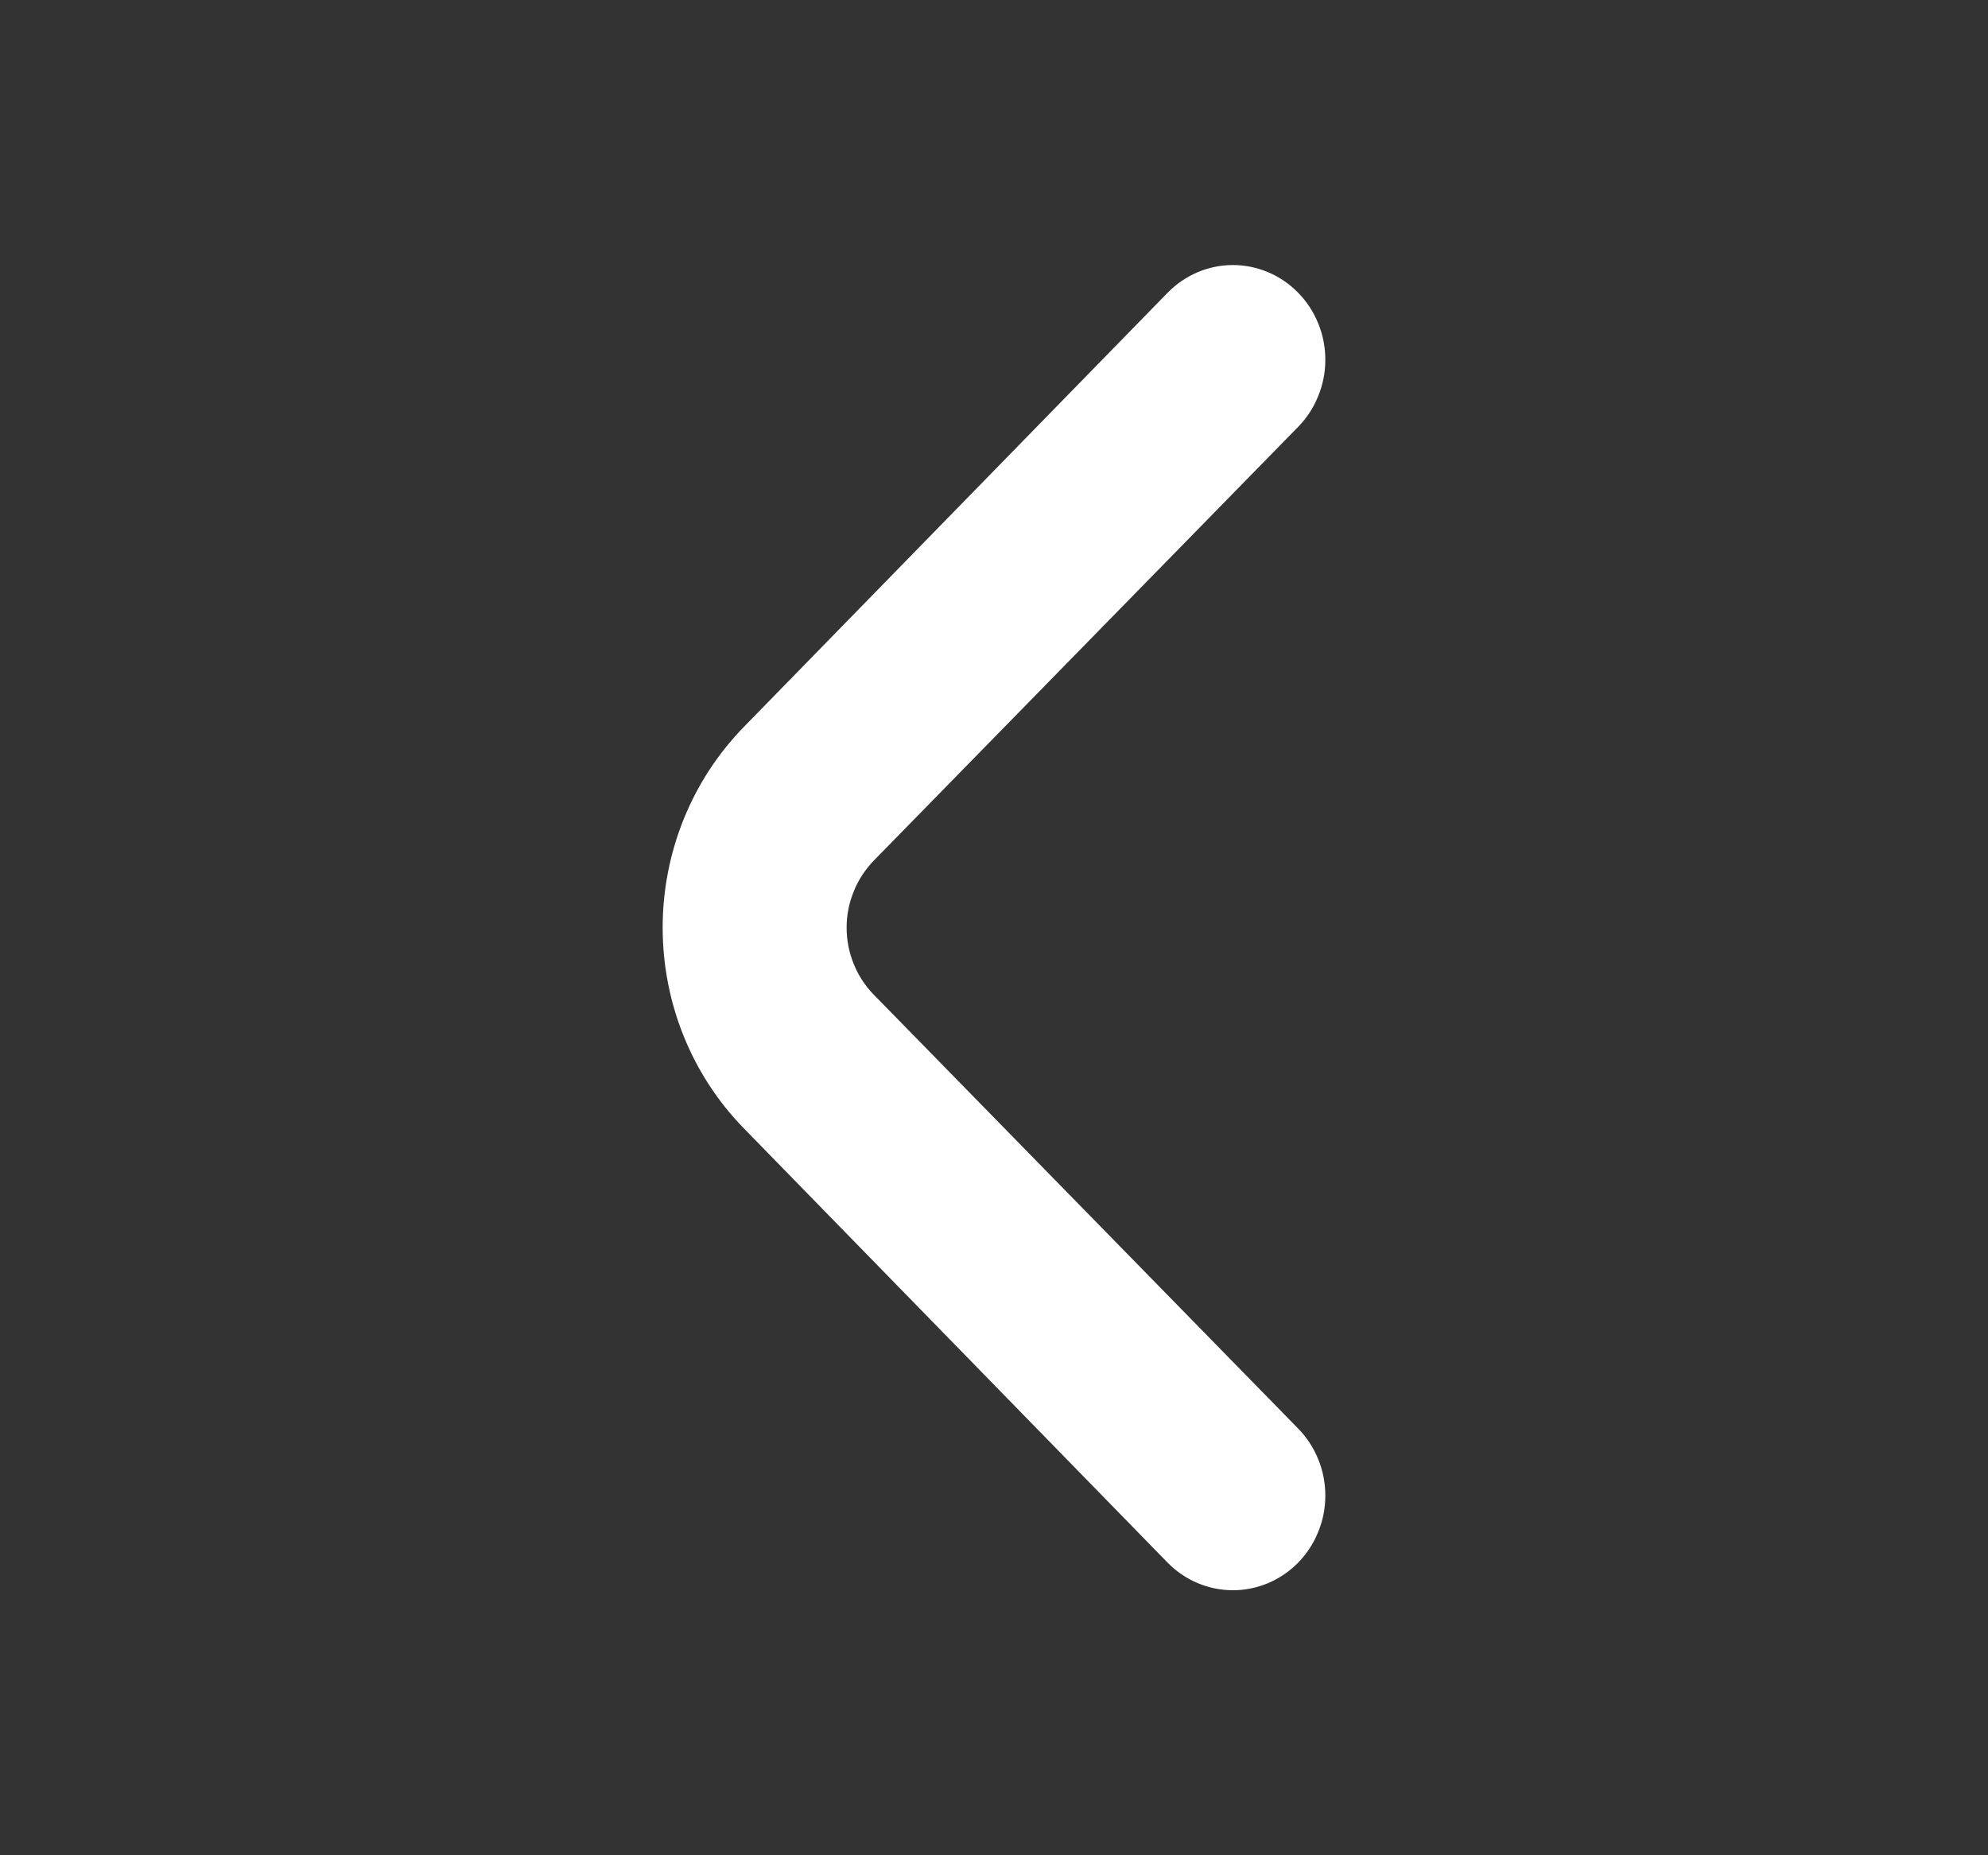 <svg width="15" height="14" viewBox="0 0 15 14" fill="none" xmlns="http://www.w3.org/2000/svg">
<rect x="0" y="0" width="15" height="14" fill="#333333" stroke="none"/>
<path d="M6.594 7.507C6.529 7.441 6.477 7.362 6.442 7.275C6.406 7.188 6.388 7.095 6.388 7C6.388 6.906 6.406 6.813 6.442 6.726C6.477 6.639 6.529 6.56 6.594 6.493L9.794 3.222C9.859 3.156 9.911 3.077 9.946 2.989C9.982 2.902 10 2.809 10 2.715C10 2.621 9.982 2.527 9.946 2.44C9.911 2.353 9.859 2.274 9.794 2.208C9.663 2.075 9.487 2 9.302 2C9.118 2 8.942 2.075 8.811 2.208L5.612 5.486C5.22 5.888 5 6.432 5 7C5 7.568 5.22 8.113 5.612 8.514L8.811 11.793C8.941 11.925 9.116 11.999 9.299 12C9.391 12.001 9.482 11.982 9.567 11.947C9.651 11.911 9.729 11.859 9.794 11.793C9.859 11.726 9.911 11.648 9.946 11.56C9.982 11.473 10 11.38 10 11.286C10 11.191 9.982 11.098 9.946 11.011C9.911 10.924 9.859 10.845 9.794 10.779L6.594 7.507Z" fill="white"/>
</svg>
